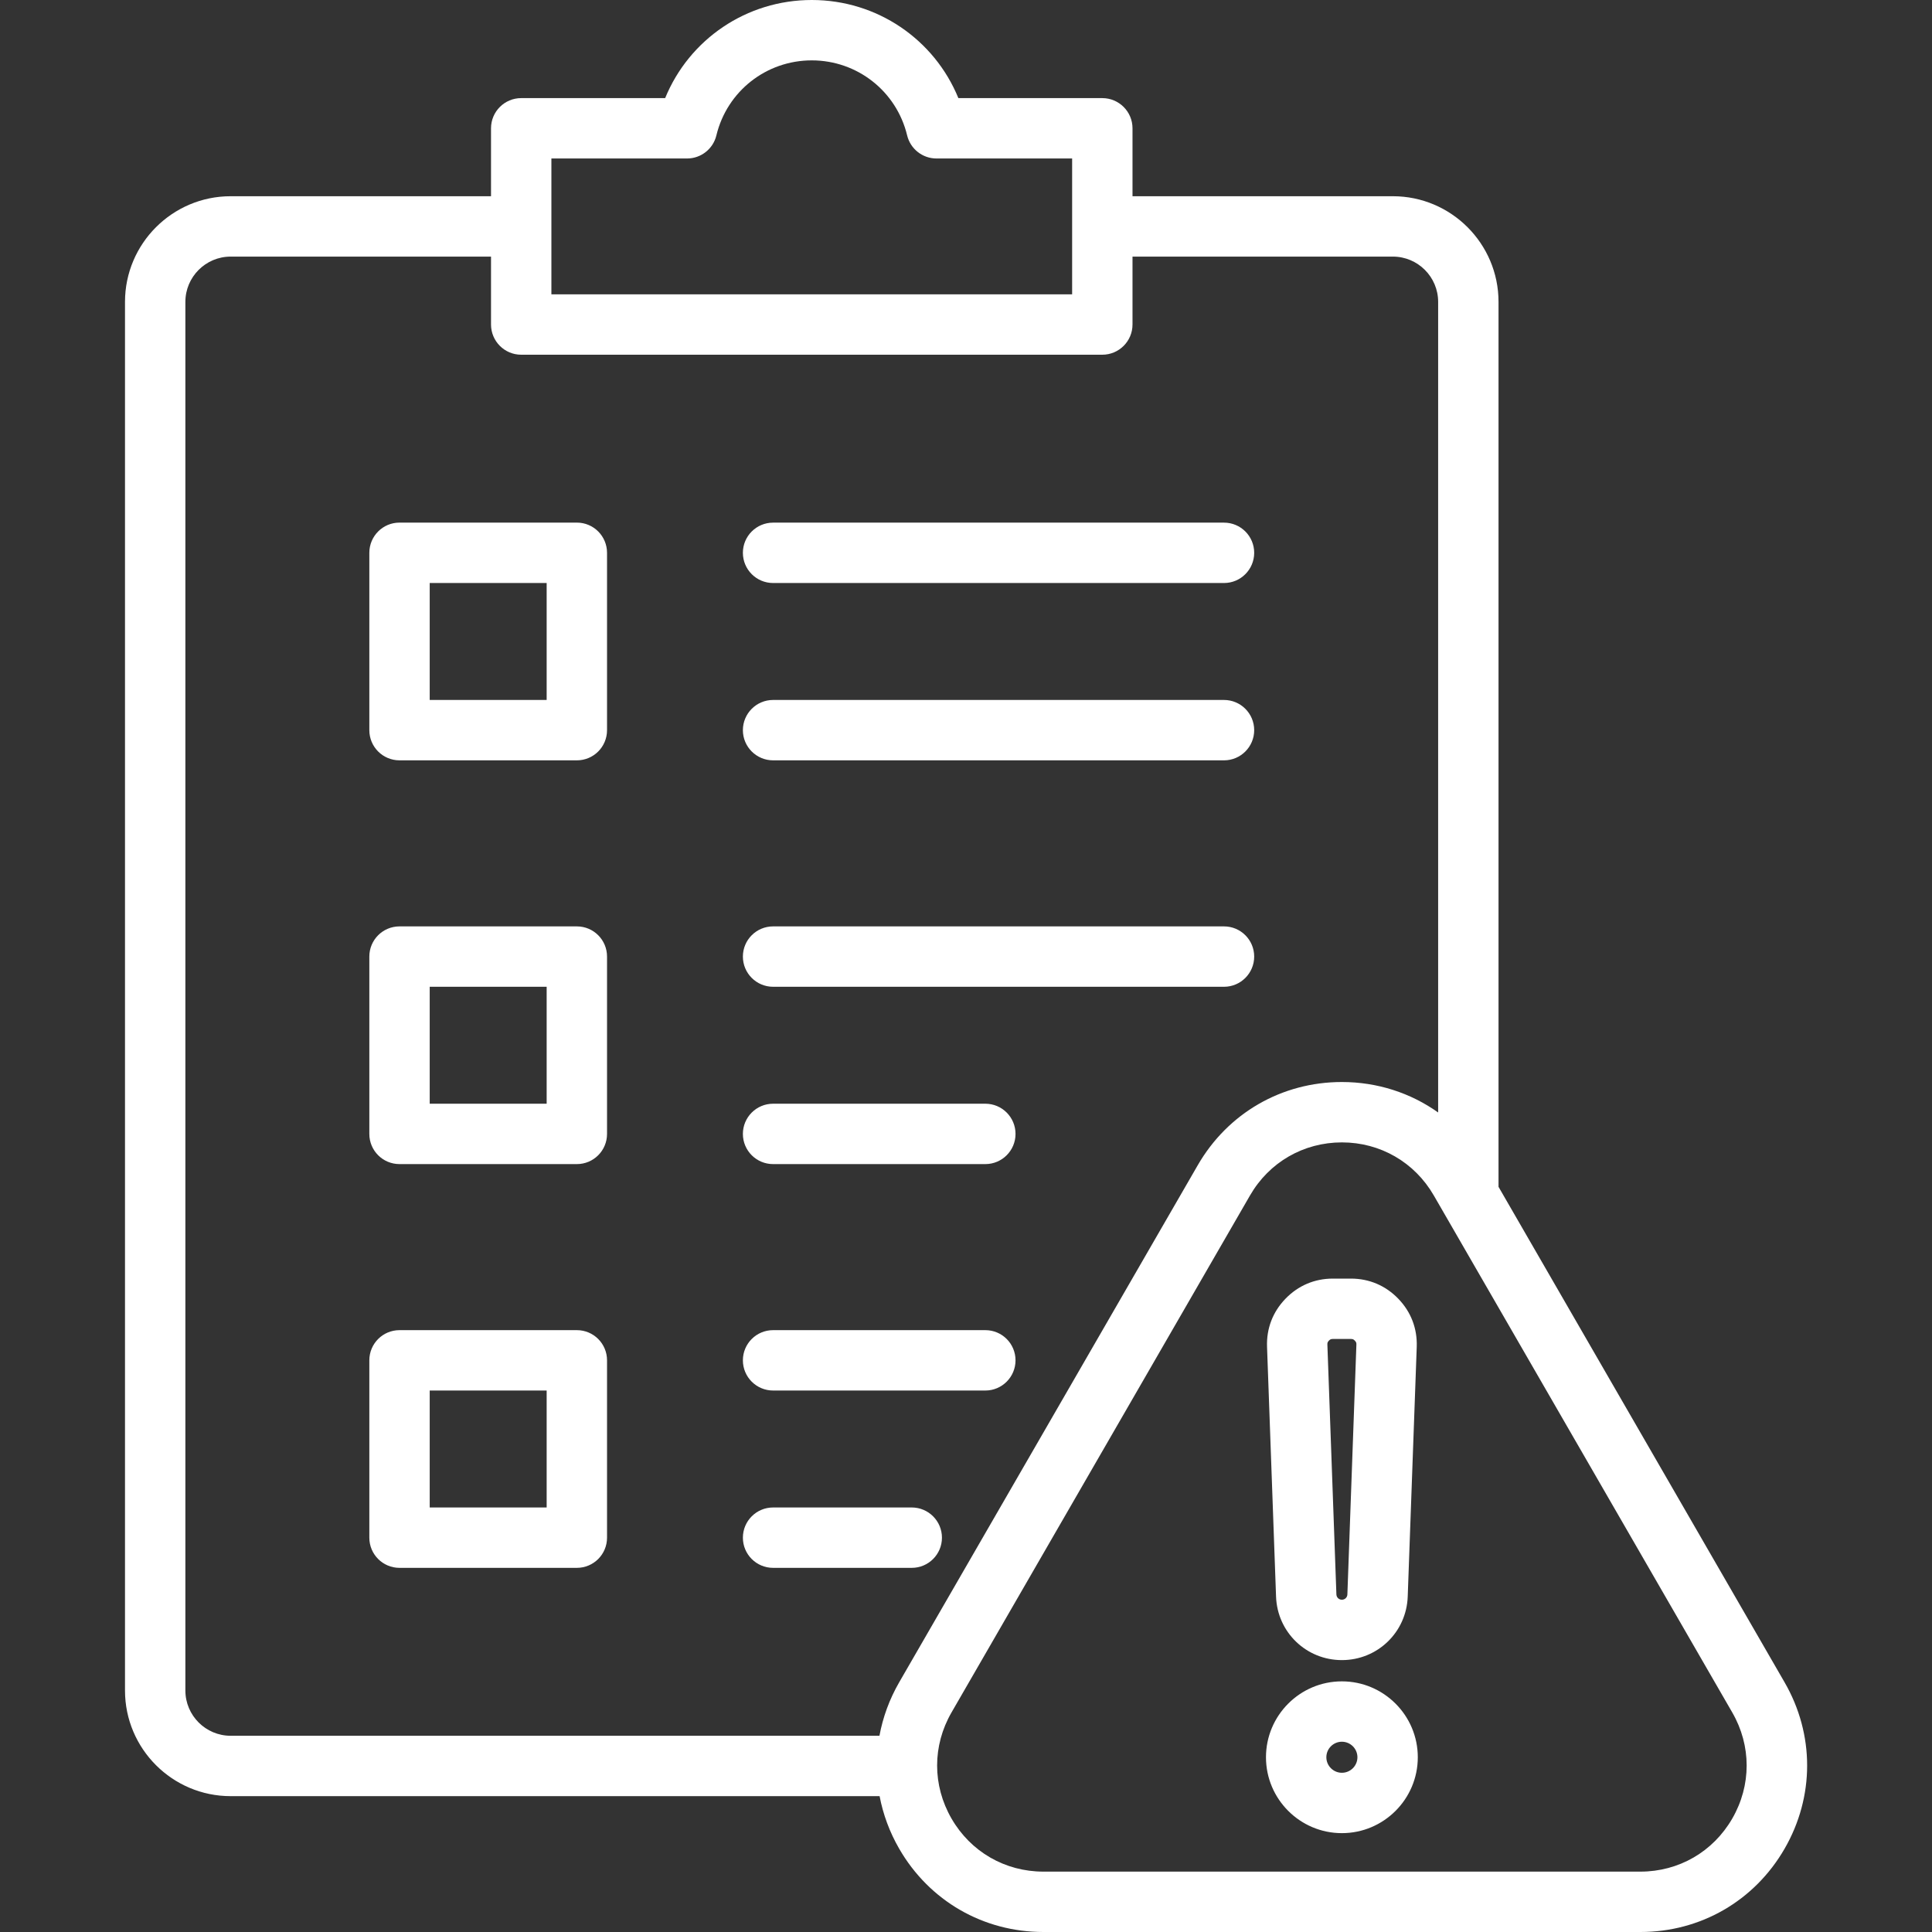 <?xml version="1.0" encoding="UTF-8"?>
<svg xmlns="http://www.w3.org/2000/svg" width="60" height="60" viewBox="0 0 60 60" fill="none">
  <rect x="0" y="0" width="60" height="60" fill="#333333" stroke="none"/>
  <path d="M17.915 16.23H12.407C11.889 16.23 11.47 16.65 11.47 17.168V22.676C11.47 23.194 11.889 23.613 12.407 23.613H17.915C18.433 23.613 18.852 23.194 18.852 22.676V17.168C18.852 16.65 18.433 16.23 17.915 16.23ZM16.977 21.738H13.345V18.105H16.977V21.738ZM23.071 17.168C23.071 16.65 23.491 16.231 24.009 16.231H38.013C38.53 16.231 38.95 16.65 38.95 17.168C38.95 17.686 38.53 18.106 38.013 18.106H24.009C23.491 18.106 23.071 17.686 23.071 17.168ZM23.071 22.676C23.071 22.158 23.491 21.738 24.009 21.738H38.013C38.53 21.738 38.95 22.158 38.95 22.676C38.95 23.193 38.53 23.613 38.013 23.613H24.009C23.491 23.613 23.071 23.193 23.071 22.676ZM17.915 28.77H12.407C11.889 28.77 11.47 29.189 11.47 29.707V35.215C11.47 35.733 11.889 36.152 12.407 36.152H17.915C18.433 36.152 18.852 35.733 18.852 35.215V29.707C18.852 29.189 18.433 28.77 17.915 28.77ZM16.977 34.277H13.345V30.645H16.977V34.277ZM23.071 29.707C23.071 29.189 23.491 28.77 24.009 28.77H38.013C38.53 28.77 38.95 29.189 38.95 29.707C38.95 30.225 38.53 30.645 38.013 30.645H24.009C23.491 30.645 23.071 30.225 23.071 29.707ZM31.538 35.215C31.538 35.733 31.118 36.152 30.601 36.152H24.009C23.491 36.152 23.071 35.733 23.071 35.215C23.071 34.697 23.491 34.277 24.009 34.277H30.601C31.119 34.277 31.538 34.697 31.538 35.215ZM17.915 41.309H12.407C11.889 41.309 11.47 41.728 11.47 42.246V47.754C11.47 48.272 11.889 48.691 12.407 48.691H17.915C18.433 48.691 18.852 48.272 18.852 47.754V42.246C18.852 41.728 18.433 41.309 17.915 41.309ZM16.977 46.816H13.345V43.184H16.977V46.816ZM31.538 42.246C31.538 42.764 31.118 43.184 30.601 43.184H24.009C23.491 43.184 23.071 42.764 23.071 42.246C23.071 41.728 23.491 41.309 24.009 41.309H30.601C31.119 41.309 31.538 41.728 31.538 42.246ZM29.253 47.754C29.253 48.272 28.833 48.691 28.316 48.691H24.009C23.491 48.691 23.071 48.272 23.071 47.754C23.071 47.236 23.491 46.816 24.009 46.816H28.316C28.833 46.816 29.253 47.236 29.253 47.754ZM55.421 52.244L46.538 36.858V9.375C46.538 7.566 45.066 6.094 43.257 6.094H35.171V3.984C35.171 3.467 34.751 3.047 34.233 3.047H29.763C29.016 1.221 27.237 0 25.21 0C23.183 0 21.404 1.221 20.657 3.047H16.186C15.669 3.047 15.249 3.467 15.249 3.984V6.094H7.163C5.354 6.094 3.882 7.566 3.882 9.375V52.5C3.882 54.309 5.354 55.781 7.163 55.781H27.317C27.424 56.344 27.626 56.896 27.926 57.415C28.861 59.034 30.535 60 32.404 60H50.943C52.812 60 54.486 59.034 55.421 57.415C56.356 55.796 56.356 53.863 55.421 52.244ZM17.124 4.922H21.337C21.77 4.922 22.147 4.625 22.248 4.204C22.579 2.833 23.797 1.875 25.21 1.875C26.623 1.875 27.841 2.833 28.172 4.204C28.273 4.625 28.65 4.922 29.083 4.922H33.296V9.141H17.124V4.922ZM27.926 52.244C27.621 52.772 27.418 53.333 27.312 53.906H7.163C6.388 53.906 5.757 53.275 5.757 52.5V9.375C5.757 8.6 6.388 7.969 7.163 7.969H15.249V10.078C15.249 10.596 15.669 11.016 16.186 11.016H34.233C34.751 11.016 35.171 10.596 35.171 10.078V7.969H43.257C44.032 7.969 44.663 8.6 44.663 9.375V34.549C43.808 33.942 42.776 33.603 41.673 33.603C39.804 33.603 38.13 34.57 37.196 36.189L27.926 52.244ZM53.797 56.477C53.201 57.509 52.135 58.125 50.943 58.125H32.404C31.212 58.125 30.146 57.509 29.55 56.477C28.954 55.445 28.954 54.214 29.55 53.182L38.82 37.126C39.415 36.094 40.482 35.478 41.674 35.478C42.865 35.478 43.932 36.094 44.528 37.126L53.797 53.182C54.393 54.214 54.393 55.445 53.797 56.477ZM41.673 52.216C40.374 52.216 39.316 53.273 39.316 54.573C39.316 55.873 40.374 56.93 41.673 56.93C42.973 56.93 44.031 55.873 44.031 54.573C44.031 53.273 42.973 52.216 41.673 52.216ZM41.673 55.055C41.408 55.055 41.191 54.839 41.191 54.573C41.191 54.307 41.408 54.091 41.673 54.091C41.939 54.091 42.156 54.307 42.156 54.573C42.156 54.839 41.939 55.055 41.673 55.055ZM41.673 51.556H41.674C42.78 51.556 43.678 50.69 43.718 49.585L43.998 41.828C44.018 41.26 43.821 40.743 43.426 40.334C43.031 39.925 42.522 39.708 41.954 39.708H41.393C40.825 39.708 40.316 39.925 39.921 40.334C39.526 40.743 39.328 41.26 39.349 41.828L39.629 49.585C39.669 50.691 40.567 51.556 41.673 51.556ZM41.27 41.635C41.31 41.594 41.336 41.583 41.393 41.583H41.954C42.011 41.583 42.036 41.594 42.076 41.635C42.116 41.677 42.126 41.702 42.124 41.76L41.844 49.517C41.841 49.609 41.766 49.681 41.673 49.681H41.673C41.581 49.681 41.506 49.609 41.503 49.517L41.223 41.76C41.221 41.702 41.23 41.677 41.27 41.635Z" fill="white"></path>
</svg>
